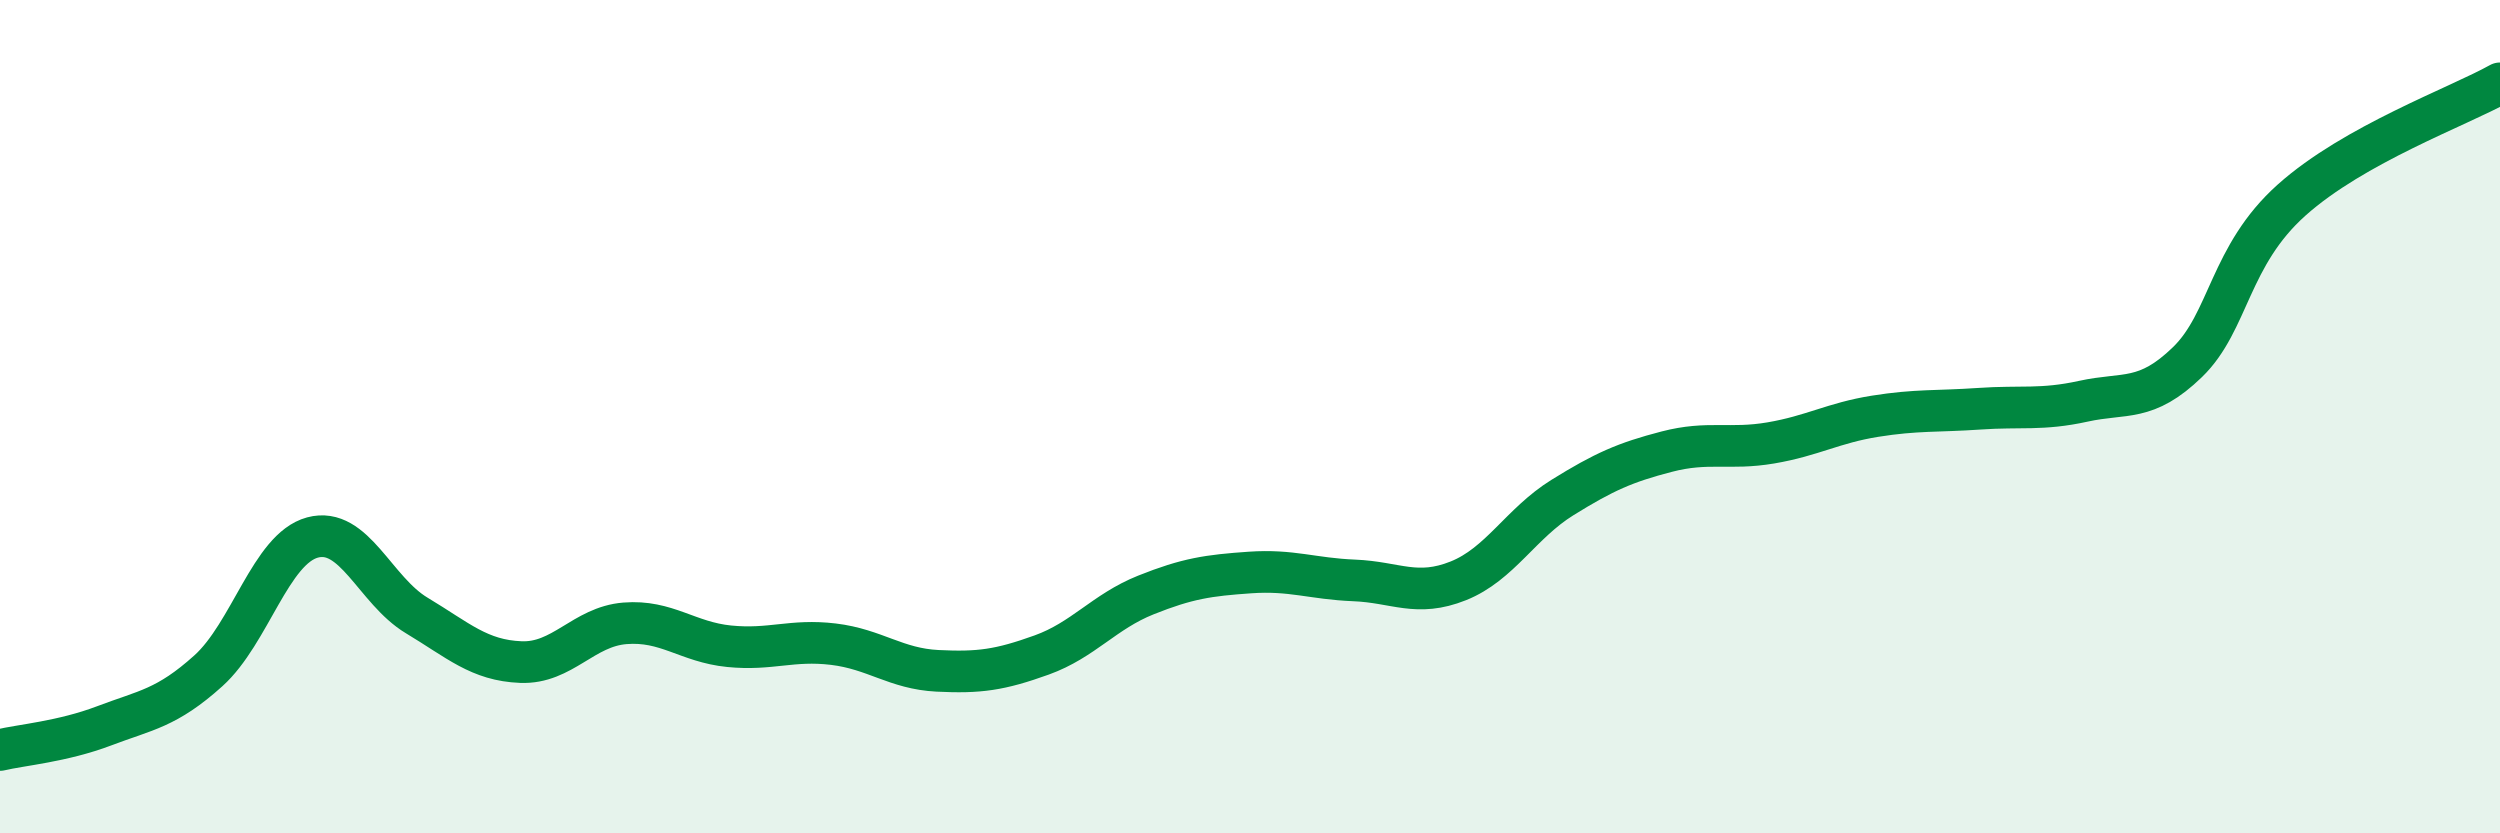 
    <svg width="60" height="20" viewBox="0 0 60 20" xmlns="http://www.w3.org/2000/svg">
      <path
        d="M 0,18 C 0.5,17.88 1.5,17.8 2.5,17.42 C 3.5,17.04 4,17 5,16.1 C 6,15.2 6.5,13.17 7.5,12.9 C 8.5,12.63 9,14.17 10,14.77 C 11,15.37 11.5,15.85 12.5,15.89 C 13.5,15.93 14,15.04 15,14.96 C 16,14.88 16.5,15.41 17.5,15.51 C 18.5,15.61 19,15.34 20,15.46 C 21,15.58 21.5,16.05 22.5,16.1 C 23.5,16.15 24,16.08 25,15.72 C 26,15.36 26.5,14.68 27.5,14.28 C 28.5,13.88 29,13.81 30,13.74 C 31,13.67 31.5,13.89 32.5,13.93 C 33.5,13.97 34,14.34 35,13.94 C 36,13.54 36.5,12.56 37.5,11.94 C 38.5,11.32 39,11.1 40,10.84 C 41,10.58 41.5,10.8 42.5,10.63 C 43.5,10.46 44,10.15 45,9.99 C 46,9.83 46.5,9.88 47.5,9.81 C 48.5,9.74 49,9.85 50,9.63 C 51,9.41 51.5,9.66 52.5,8.69 C 53.5,7.72 53.5,6.14 55,4.8 C 56.5,3.46 59,2.56 60,2L60 20L0 20Z"
        fill="#008740"
        opacity="0.1"
        stroke-linecap="round"
        stroke-linejoin="round"
      />
      <path
        d="M 0,18 C 0.5,17.88 1.5,17.8 2.5,17.42 C 3.5,17.04 4,17 5,16.1 C 6,15.2 6.5,13.17 7.5,12.9 C 8.5,12.63 9,14.17 10,14.77 C 11,15.37 11.5,15.85 12.5,15.89 C 13.5,15.93 14,15.04 15,14.96 C 16,14.88 16.5,15.41 17.5,15.51 C 18.5,15.61 19,15.34 20,15.46 C 21,15.58 21.5,16.05 22.5,16.1 C 23.5,16.15 24,16.08 25,15.72 C 26,15.36 26.5,14.68 27.5,14.28 C 28.5,13.88 29,13.81 30,13.74 C 31,13.67 31.5,13.89 32.5,13.93 C 33.5,13.97 34,14.34 35,13.94 C 36,13.54 36.5,12.56 37.5,11.94 C 38.5,11.32 39,11.1 40,10.84 C 41,10.58 41.5,10.8 42.5,10.63 C 43.5,10.46 44,10.15 45,9.99 C 46,9.83 46.5,9.88 47.5,9.81 C 48.5,9.74 49,9.85 50,9.63 C 51,9.41 51.5,9.66 52.5,8.69 C 53.5,7.72 53.5,6.14 55,4.8 C 56.5,3.46 59,2.56 60,2"
        stroke="#008740"
        stroke-width="1"
        fill="none"
        stroke-linecap="round"
        stroke-linejoin="round"
      />
    </svg>
  